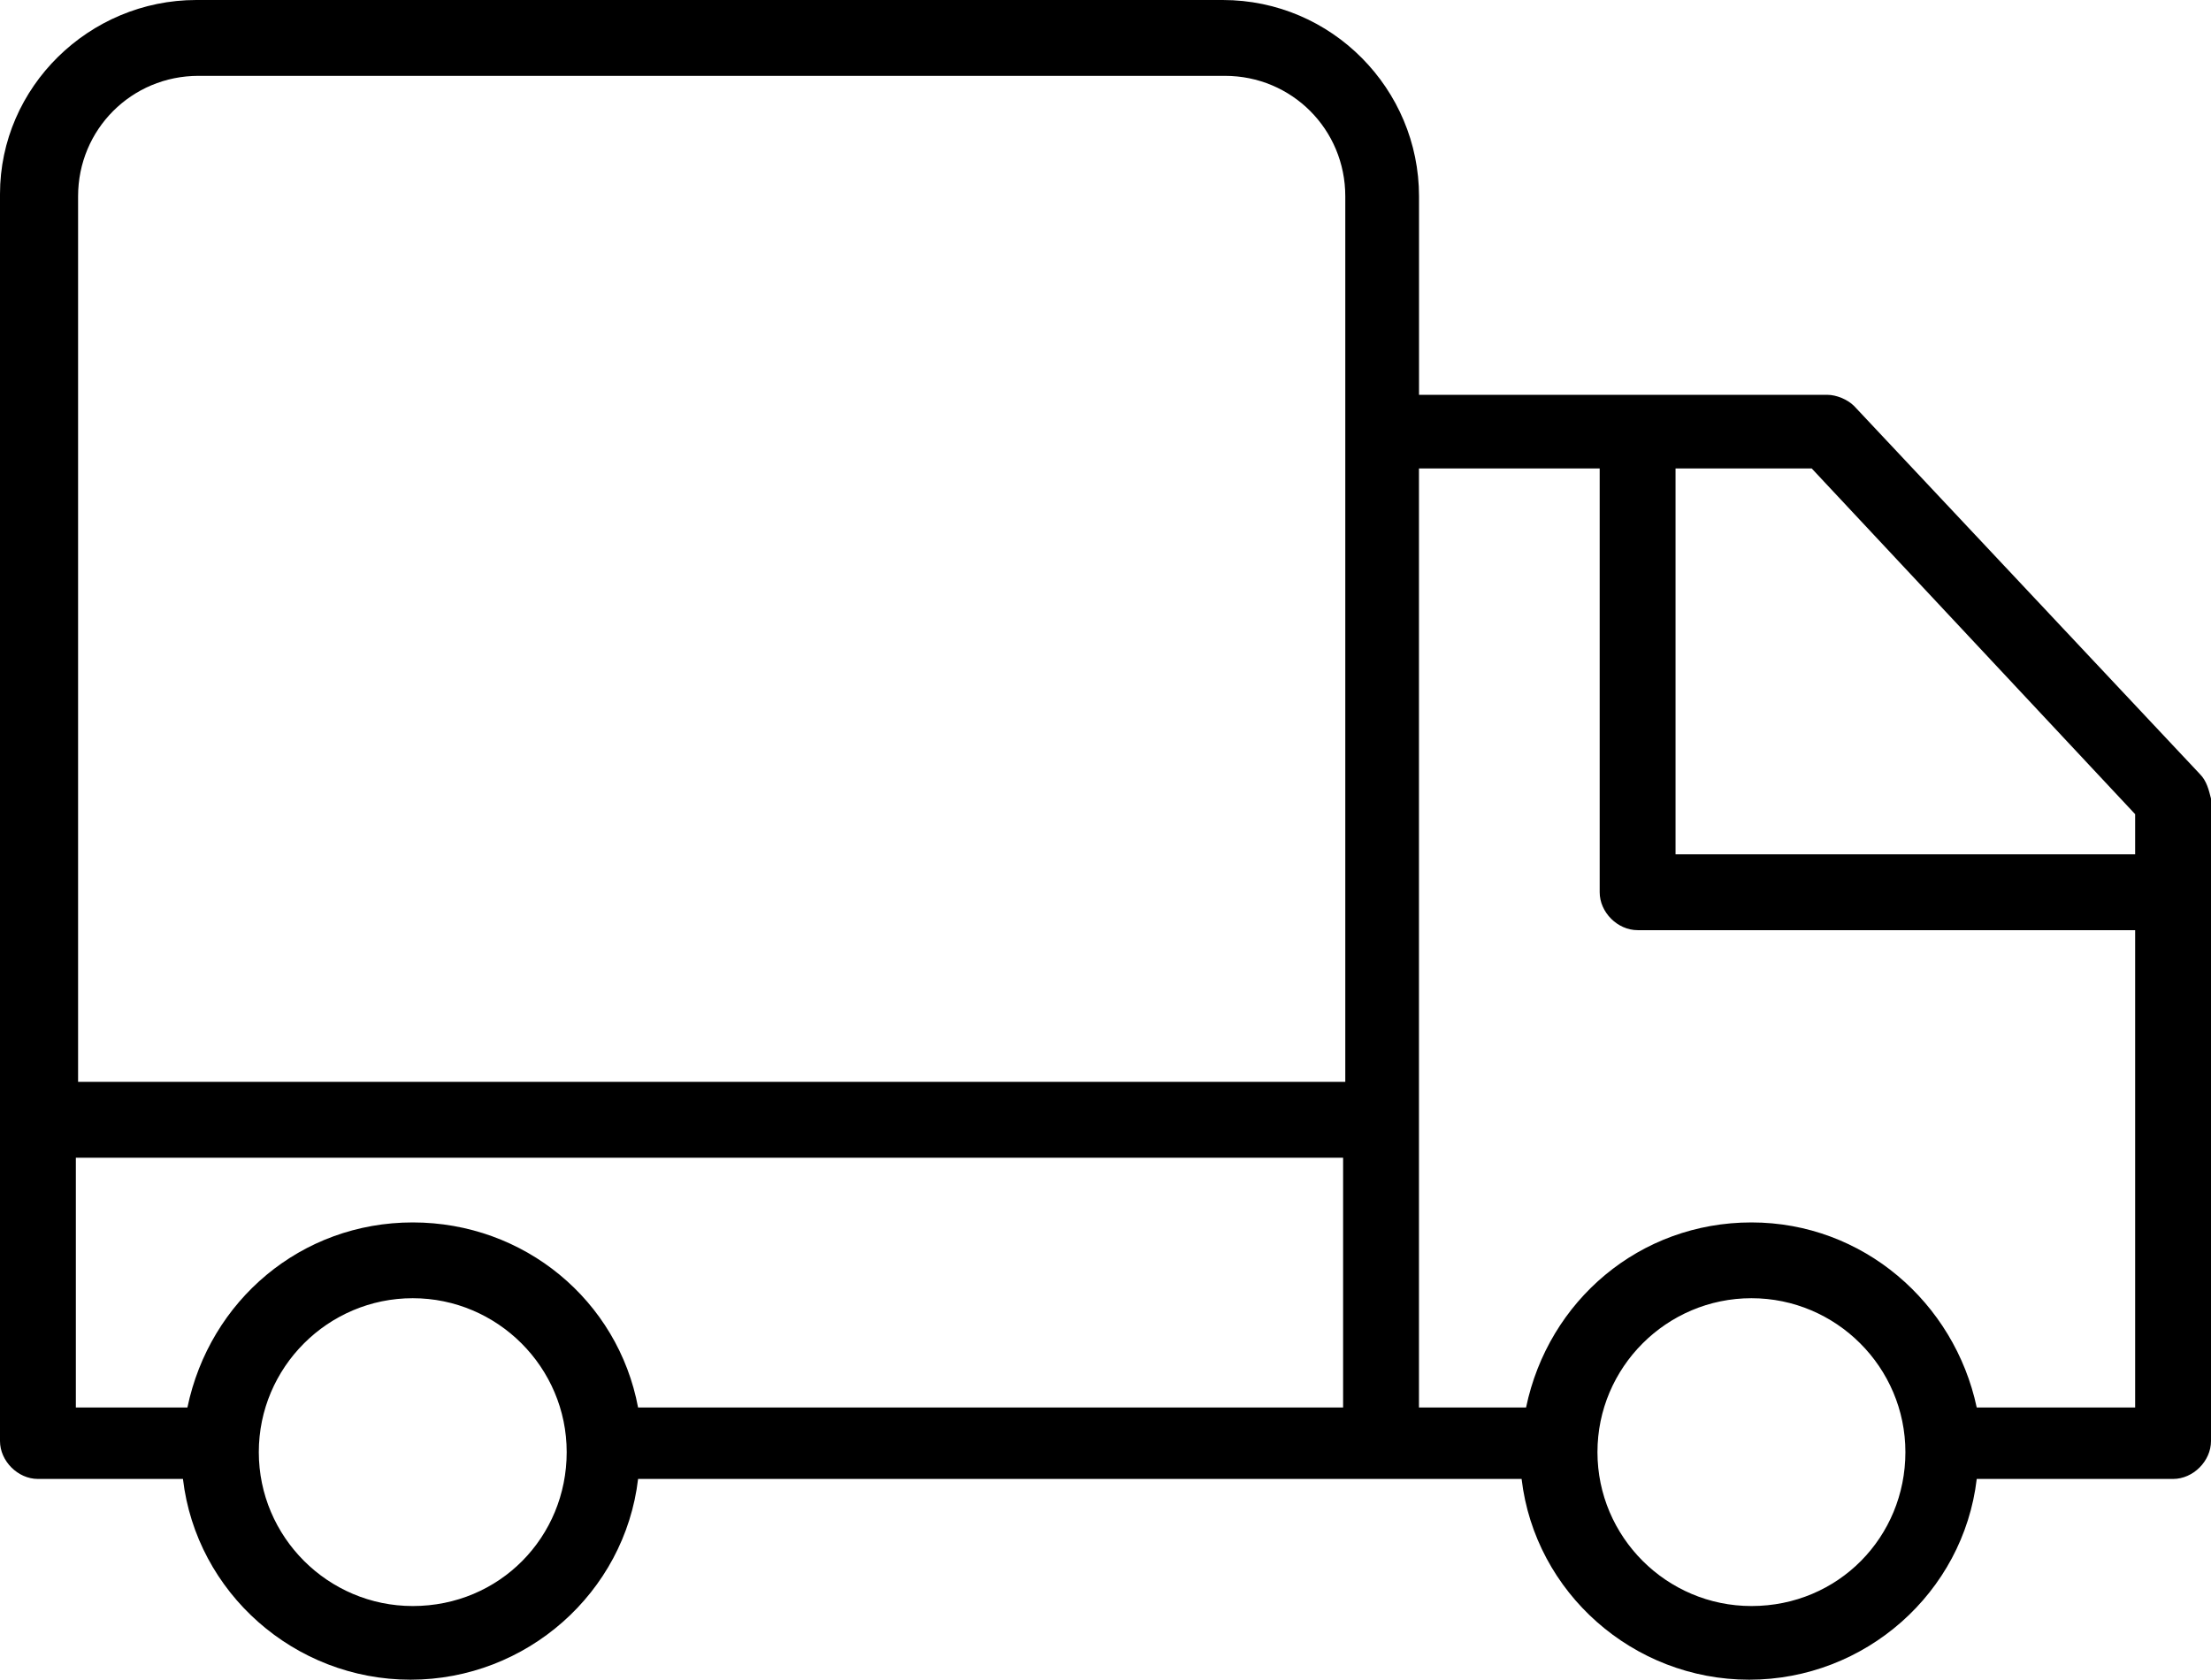 <?xml version="1.0" encoding="utf-8"?>
<!-- Generator: Adobe Illustrator 16.0.0, SVG Export Plug-In . SVG Version: 6.00 Build 0)  -->
<!DOCTYPE svg PUBLIC "-//W3C//DTD SVG 1.1//EN" "http://www.w3.org/Graphics/SVG/1.1/DTD/svg11.dtd">
<svg version="1.1" id="Layer_1" xmlns="http://www.w3.org/2000/svg" xmlns:xlink="http://www.w3.org/1999/xlink" x="0px" y="0px"
	 width="39.64px" height="30.12px" viewBox="5.24 4.8 39.64 30.12" enable-background="new 5.24 4.8 39.64 30.12"
	 xml:space="preserve">
<path d="M44.68,18.68l-6.199-6.6c-0.121-0.12-0.32-0.2-0.48-0.2h-7.32V8.32c0-1.92-1.56-3.52-3.52-3.52H8.76
	c-1.92,0-3.52,1.56-3.52,3.48l0,0v22.361c0,0.359,0.32,0.68,0.68,0.68h2.6c0.24,2.039,2,3.6,4.08,3.6s3.84-1.561,4.08-3.6h13.28
	h2.56c0.24,2.039,2,3.6,4.08,3.6s3.84-1.561,4.08-3.6H44.2c0.36,0,0.68-0.32,0.68-0.68V19.12C44.84,18.96,44.8,18.8,44.68,18.68z
	 M43.52,19.4v0.72h-8.24V13.2h2.441L43.52,19.4z M8.8,6.16h18.4c1.2,0,2.159,0.96,2.159,2.16v4.2V24.2H6.64V8.32
	C6.64,7.12,7.6,6.16,8.8,6.16z M12.64,33.6c-1.52,0-2.76-1.24-2.76-2.76s1.24-2.76,2.76-2.76s2.76,1.24,2.76,2.76
	S14.2,33.6,12.64,33.6z M12.64,26.721c-2,0-3.64,1.399-4.04,3.319h-2v-4.479h22.72v4.479H16.68
	C16.32,28.12,14.64,26.721,12.64,26.721z M36.641,33.6c-1.521,0-2.761-1.24-2.761-2.76s1.24-2.76,2.761-2.76
	c1.52,0,2.76,1.24,2.76,2.76S38.2,33.6,36.641,33.6z M40.68,30.04c-0.4-1.88-2.039-3.319-4.039-3.319S33,28.12,32.6,30.04h-1.92
	V13.2h3.24v7.6c0,0.36,0.32,0.68,0.68,0.68h8.92v8.56H40.68z"/>
</svg>
